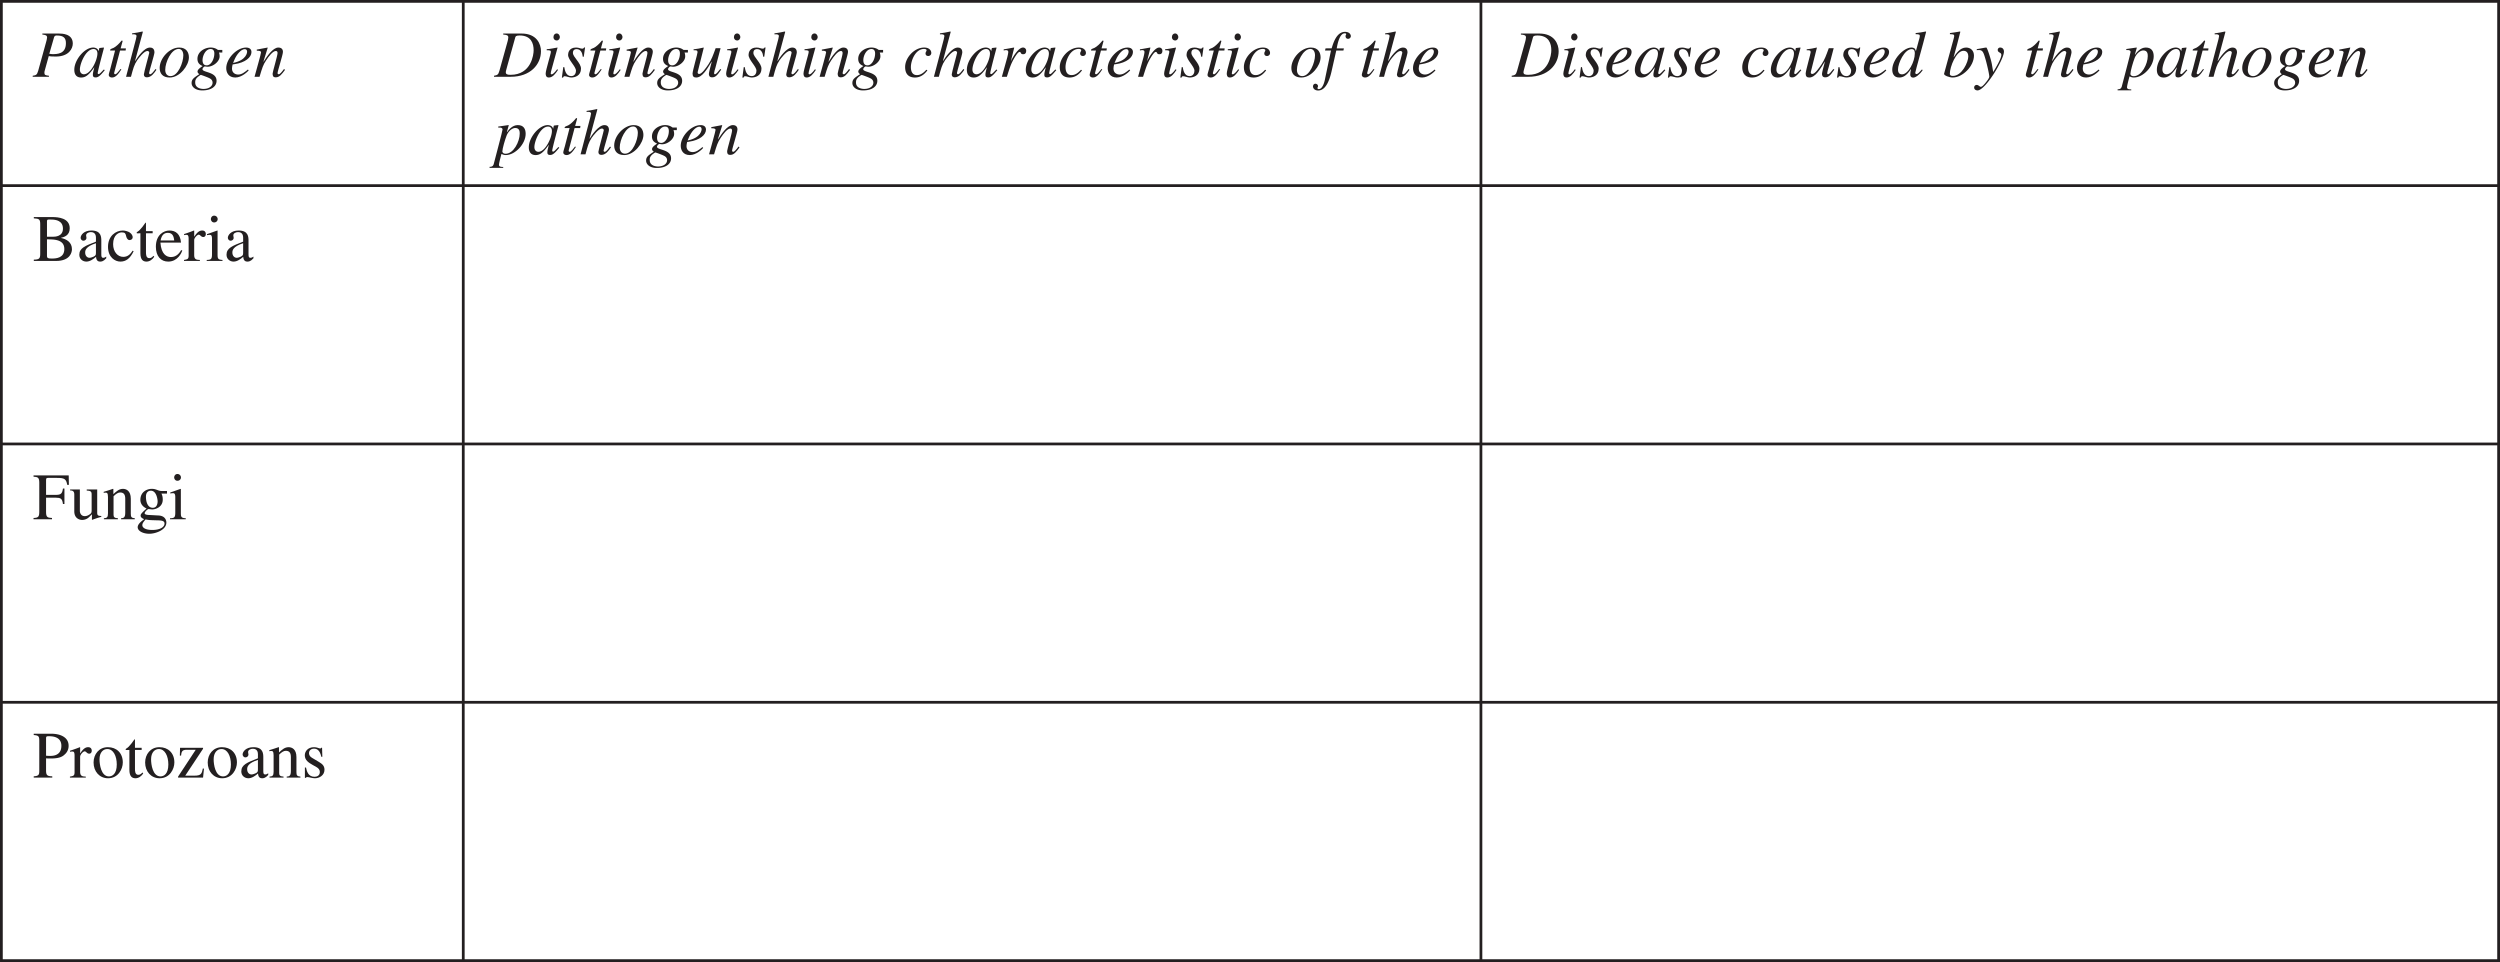 <svg width="561.289" height="215.985" viewBox="0 0 420.967 161.988" xmlns:xlink="http://www.w3.org/1999/xlink" xmlns="http://www.w3.org/2000/svg"><defs><path d="M3.297-4.781h-.89l.312-1.14c0-.032.015-.048.015-.063 0-.063-.015-.11-.062-.11h-.047c-.094 0-.125.078-.172.14-.312.391-.844.891-1.219 1.079-.187.094-.5.172-.562.281-.031.032-.031.063-.031.11v.062h.828L.672-1.344c-.047.172-.266.86-.266 1.016 0 .344.313.453.547.453.578 0 1.016-.5 1.578-1.36l-.14-.077c-.282.359-.672.89-.891.89-.125 0-.188-.094-.188-.187 0-.032 0-.063.016-.094l.984-3.719h.938zm0 0" id="c"/><path d="M3.203-1.375c0 .344-.031.469-.375.64-.11.047-.453.204-.703.204-.406 0-.734-.344-.734-.875v-.016c0-.39.125-1.016 1.812-1.562zm1.735.64c-.125.094-.282.204-.516.204-.313 0-.313-.313-.313-.64v-2.173c0-.672 0-1.781-1.671-1.781-1.282 0-1.813.781-1.813 1.234 0 .172.14.485.484.485.282 0 .5-.235.5-.469 0-.11-.062-.281-.062-.438 0-.343.422-.546.797-.546.328 0 .86.125.86.921v.688C1.39-2.547.405-2.172.405-1.047.406-.297 1 .11 1.594.11c.61 0 1.203-.437 1.625-.812.047.797.515.812.719.812.171 0 .53-.015 1-.562zm0 0" id="v"/><path d="m3.516-3.5-.047-1.531h-.125c-.031.047-.094.125-.188.125-.187 0-.531-.219-1.031-.219-1.078 0-1.563.734-1.563 1.36 0 .828.625 1.234 1.313 1.624l.64.36c.36.203.579.468.579.828 0 .64-.516.812-.89.812C1.108-.14.89-1.109.765-1.703H.578v1.75h.14c.079-.11.126-.14.25-.14H1c.313 0 .781.202 1.266.202.718 0 1.609-.468 1.609-1.437 0-.672-.39-.984-.938-1.313l-1.203-.718c-.406-.25-.468-.563-.468-.797 0-.282.234-.719.843-.719.485 0 .985.234 1.235 1.375zm0 0" id="I"/><path d="M2.734-5.125c-1.5 0-2.406 1.203-2.406 2.578 0 1.516 1 2.656 2.438 2.656C4.469.11 5.25-1.437 5.25-2.547c0-1.61-1.063-2.578-2.516-2.578zm.188 4.922c-1.344 0-1.594-2.047-1.594-2.875 0-1.156.61-1.735 1.313-1.735 1.03 0 1.593 1.204 1.593 2.594 0 1.594-.75 2.016-1.312 2.016zm0 0" id="G"/><path d="M4.547-1.828c-.25.406-.734 1.172-1.719 1.172-.734 0-1.64-.453-1.781-2.438h3.469c-.125-1.453-.907-2.031-1.954-2.031-.906 0-2.28.672-2.28 2.734 0 1.594.843 2.5 2.077 2.5 1.61 0 2.266-1.515 2.375-1.859zM1.078-3.453c.188-.969.625-1.281 1.234-1.281.876 0 .985.75 1.063 1.28zm0 0" id="y"/><path d="M2.844-5.016H1.719v-1.296c0-.094 0-.141-.078-.141-.407.578-.579.828-1 1.266-.25.25-.5.312-.5.453 0 .03.03.062.047.078H.78v3.343C.781-.188 1.234.11 1.812.11c.516 0 1.032-.359 1.297-.843L2.97-.86c-.125.14-.328.39-.688.39-.562 0-.562-.656-.562-1v-3.187h1.125zm0 0" id="x"/><path d="M.172 0h2.656v-.172C2.047-.219 2-.406 2-1.14v-3.953l-.047-.031c-.578.203-1.156.422-1.734.61v.171c.156-.031.297-.047.453-.047.172 0 .39 0 .39.672v2.578c0 .875-.187.938-.89.97zm.703-7.047c0 .203.156.563.547.563.344 0 .594-.25.594-.563a.58.58 0 0 0-.594-.578c-.39 0-.547.36-.547.578zm0 0" id="A"/><path d="M.89-1c0 .656-.171.797-.687.828V0h2.36v-.172c-.579-.031-.735-.203-.735-.578v-3.125c.422-.422.766-.64 1.11-.64.656 0 .859.406.859 1.077v2.329c0 .859-.297.906-.703.937V0h2.312v-.172c-.547-.047-.672-.203-.672-.734v-2.547c0-1.375-.796-1.672-1.312-1.672-.656 0-1.078.39-1.625.89v-.874l-.078-.016c-.516.188-1.032.344-1.547.5v.188c.047-.032.172-.047.328-.047.188 0 .39.015.39.718zm0 0" id="D"/><path d="M1.094 1c0-.328.203-.563.547-.984.53.125.765.125 1.812.156.828.016 1.375.047 1.375.547 0 .594-.75 1.078-2.062 1.078-1.266 0-1.672-.453-1.672-.797zm.61-4.813c0-.75.421-1 .827-1 .953 0 1.14 1.485 1.14 1.797 0 .25-.062 1.079-.812 1.079-.875 0-1.156-1-1.156-1.875zm3.546-.515v-.438h-.86a1.6 1.6 0 0 1-.624-.109c-.438-.172-.688-.25-1.079-.25-.843 0-1.921.531-1.921 1.86 0 .64.39 1.156 1.046 1.453-1 .875-1 1.015-1 1.203 0 .312.297.453.594.593C.844.391.313.844.313 1.344c0 .593.843 1.093 1.968 1.093 1.016 0 2.86-.624 2.86-1.89 0-.313-.157-1.14-1.344-1.188L2.359-.719c-.343 0-.875-.047-.875-.297 0-.218.454-.687.672-.703.063 0 .469.063.594.063.625 0 1.781-.438 1.781-1.64 0-.563-.11-.782-.218-1.032zm0 0" id="E"/><path d="M5.344-.563h-.078c-.594 0-.61-.234-.61-.625v-3.828H2.891v.188c.78.016.828.25.828.703V-1.5c0 .36-.078.469-.188.563-.297.25-.625.406-.969.406-.734 0-.828-.703-.828-.86v-3.625H.094v.157c.344.015.703.046.703.703v2.812C.797-.156 1.657.11 2.125.11a1.68 1.68 0 0 0 1.172-.484l.469-.469v.922l.03.016c.517-.188.938-.344 1.548-.5zm0 0" id="C"/><path d="M4.438-1.734c-.375.562-.797 1.046-1.594 1.046-.938 0-1.703-.859-1.703-2.14 0-1.64 1.03-1.985 1.437-1.985.594 0 .64.204.735.547l.062.235c.078.234.25.515.516.515h.03c.345-.015.517-.234.517-.484 0-.203-.141-.547-.485-.781-.265-.188-.781-.344-1.172-.344-1.203 0-2.5.922-2.5 2.75C.281-.609 1.47.109 2.36.109 3.266.11 4-.375 4.594-1.64zm0 0" id="w"/><path d="M.188-7.172c.921.047 1.078.172 1.078 1v4.953c0 .797-.141.985-1.079 1V0h3.735C6.39 0 6.609-1.547 6.609-1.969c0-1.172-.89-1.703-1.859-1.906v-.016c.5-.125 1.484-.375 1.484-1.609 0-1.734-1.953-1.89-2.921-1.89H.187zM2.405-3.64c1.063 0 1.422.063 1.797.172.578.172 1.125.547 1.125 1.453 0 1.5-1.344 1.61-2.078 1.61-.656 0-.844-.047-.844-.469zm0-3c0-.171.016-.328.235-.328h.5c.796 0 1.953.203 1.953 1.532 0 1.328-1.328 1.359-1.64 1.359H2.405zm0 0" id="u"/><path d="M5.344-2.578v-2.594h-.25c-.125.844-.313 1.063-1.235 1.063H2.25v-2.47c0-.343.078-.39.344-.39h1.515c1.25 0 1.532.188 1.704 1.172h.28l-.03-1.594H.14v.22c.703.046.968.124.968 1v4.827C1.11-.422.97-.25.141-.219V0H3.25v-.219c-.781-.031-1-.156-1-1V-3.64h1.61c.843.016 1.109.125 1.234 1.063zm0 0" id="B"/><path d="M.172-7.172c.828.078.937.203.937 1v4.828c0 .813 0 1.063-.937 1.125V0h3.125v-.219c-.86-.015-1.047-.187-1.047-1V-3.25c.266.031.484.031.75.031 1.172 0 1.89-.187 2.36-.656a1.88 1.88 0 0 0 .687-1.5c0-1.422-1.39-2.016-2.922-2.016H.172zm2.078.578c0-.375.125-.375.469-.375.484 0 2.11.016 2.11 1.61 0 1.703-1.5 1.703-1.907 1.703-.235 0-.453-.016-.672-.031zm0 0" id="F"/><path d="m4.656-1.5-.187-.047c-.188.86-.25 1.219-1.438 1.219H1.5l3-4.531v-.157H.625L.594-3.703h.203c.078-.61.125-.985.937-.985h1.532L.296-.171V0H4.5zm0 0" id="H"/><path d="M1.625-7.11c.469.063.797.094.797.5 0 .157-.11.61-.188.86L.922-1C.719-.297.562-.266 0-.172V0h2.734v-.172c-.578-.078-.765-.11-.765-.484 0-.188 0-.188.14-.688l.594-2.14c.235.046.39.078 1.172.078 2.234 0 2.875-1.36 2.875-2.188 0-1.687-1.86-1.687-2.36-1.687H1.626zm1.969.47c.047-.126.11-.313.437-.313 1.235 0 1.563.469 1.563 1.297 0 1.843-1.485 1.843-2.297 1.843-.14 0-.281-.03-.5-.062zm0 0" id="a"/><path d="M5.172-1.234c-.5.5-.719.78-.89.78a.157.157 0 0 1-.157-.155c0-.344 1.031-4.141 1.063-4.282l-.079-.03-.687.077-.031.032-.11.5h-.015c-.032-.313-.407-.61-.891-.61-1.484 0-3.188 2.094-3.188 3.734C.188-.875.22.125 1.345.125c.672 0 1.25-.344 2.187-1.703l.016.031c-.172.672-.235.922-.235 1.172 0 .203 0 .484.47.484.484 0 .859-.406 1.53-1.218zm-4.047.015c0-1 1-3.453 2.313-3.453.328 0 .64.203.64.75 0 1.094-1.094 3.5-2.281 3.5-.297 0-.672-.203-.672-.797zm0 0" id="b"/><path d="M.844-.938c0 .625-.172.657-.781.766V0h2.671v-.172C2.172-.188 1.781-.234 1.781-1v-2.516c0-.359.5-.906.766-.906.265 0 .375.39.765.39.266 0 .422-.218.422-.5 0-.359-.218-.593-.593-.593-.422 0-.813.219-1.329 1.016h-.03v-1l-.048-.016c-.546.219-1.109.422-1.656.594v.187a1.22 1.22 0 0 1 .375-.047c.188 0 .39 0 .39.672zm0 0" id="z"/><path d="M5.188-1.313c-.422.547-.688.891-.922.891-.079 0-.172-.078-.172-.219 0-.234.906-3.078.906-3.468 0-.735-.516-.813-.766-.813-1 0-2.14 1.719-2.484 2.281l-.016-.03 1.313-4.892-.063-.062c-.578.14-1.171.234-1.75.313v.171l.297-.015c.36.015.453.156.453.297 0 .171-.171.796-.296 1.265L.218 0h.829c.375-1.406.531-2.016 1.047-2.781.219-.313 1.156-1.563 1.703-1.563.187 0 .328.11.328.297 0 .14-.906 3.344-.906 3.64 0 .298.14.5.5.5.734 0 1.219-.687 1.61-1.265zm0 0" id="d"/><path d="M3.578-4.922C1.953-4.922.297-3.125.297-1.484c0 .921.5 1.609 1.687 1.609 1.704 0 3.235-2.016 3.235-3.39 0-.735-.344-1.657-1.64-1.657zm-.078.234c.531 0 .781.5.781 1.079 0 1.187-.875 3.5-2.156 3.5-.547 0-.89-.407-.89-1.047 0-1.313 1.015-3.532 2.265-3.532zm0 0" id="e"/><path d="M5.266-4.516h-.688c-.078 0-.172-.109-.36-.203a2.085 2.085 0 0 0-.937-.203c-.922 0-2.203.656-2.203 1.906 0 .766.469 1.032.875 1.204-.375.265-.86.578-.86.937 0 .203.173.344.298.438C.453.171.094.421.094 1.063c0 .609.594 1.234 1.797 1.234 1.53 0 2.406-.672 2.406-1.625 0-1.547-2.375-1.36-2.375-1.953 0-.14.25-.453.406-.453.14 0 .297.046.438.046.984 0 2.046-.906 2.046-1.734 0-.219-.03-.453-.109-.656h.563zM3.625 1c0 .547-.547 1.047-1.547 1.047-.172 0-1.375-.031-1.375-1.078 0-.25 0-.563.453-.953.032-.032.422-.329.485-.329.093 0 1.171.407 1.375.516.203.094.609.281.609.797zm.297-4.922c0 .938-.547 2-1.281 2-.516 0-.704-.36-.704-.875 0-.734.5-1.875 1.36-1.875.469 0 .625.328.625.75zm0 0" id="f"/><path d="M1.703-2.813C2.11-3.796 2.86-4.655 3.47-4.655c.281 0 .39.203.39.437 0 .094-.062 1.422-2.359 1.89zM4-1.218c-.563.453-1.031.844-1.64.844-.47 0-1.047-.266-1.047-1.016 0-.234.062-.453.109-.687l.312-.047c1.813-.25 2.86-1.156 2.86-2.031 0-.5-.344-.766-.907-.766C2.11-4.922.345-3.047.345-1.453.344-.75.704.125 1.875.125 2.985.125 4-.906 4.125-1.078zm0 0" id="g"/><path d="M5.125-1.313c-.406.532-.688.891-.906.891-.032 0-.188-.031-.188-.187 0-.344.907-3.094.907-3.579 0-.468-.266-.734-.782-.734-.922 0-1.953 1.547-2.468 2.375l-.032-.015.719-2.329-.031-.03c-.61.124-1.203.234-1.813.343v.187c.61 0 .719.125.719.282C1.25-3.875.5-1.266.156 0H1c.453-1.516.594-2 1.11-2.766.406-.625 1.109-1.578 1.64-1.578.203 0 .281.157.281.344 0 .453-.828 3.172-.828 3.438 0 .328.016.656.531.656.61 0 1-.5 1.547-1.25zm0 0" id="h"/><path d="M1.453-7.11c.563.048.86.11.86.485 0 .219-.094.563-.126.688L.813-1c-.188.688-.36.719-.907.828V0h2.828c3.282 0 5.079-2.063 5.079-4.313 0-1.171-.688-2.968-3.266-2.968H1.453zm2.031.485c.047-.156.094-.328.735-.328 1.968 0 2.36 1.375 2.36 2.5 0 .687-.376 4.125-3.891 4.125-.516 0-.797-.078-.797-.438 0-.187.156-.671.25-1.046zm0 0" id="i"/><path d="M2.484-1.266c-.468.641-.78.86-.921.86-.094 0-.172-.078-.172-.156 0-.141.125-.594.171-.75l.985-3.579-.031-.03c-.438.077-1.36.265-1.797.28v.172c.625 0 .703.063.703.297 0 .313-.875 3.078-.875 3.61 0 .187 0 .687.531.687.625 0 1.11-.61 1.547-1.281zm.454-5.421c0-.235-.188-.61-.547-.61-.266 0-.532.219-.532.61 0 .39.266.578.547.578.36 0 .531-.344.531-.579zm0 0" id="j"/><path d="M.406-1.625.172.141h.187C.422.016.47-.094.625-.094c.328 0 .766.219 1.11.219.624 0 1.656-.281 1.656-1.5 0-.953-1.36-1.938-1.36-2.64 0-.548.36-.641.61-.641.718 0 .984.64 1.046 1.281h.172l.22-1.563h-.157c-.047.094-.125.204-.313.204-.328 0-.546-.188-1.046-.188-1.188 0-1.344.89-1.344 1.234 0 .86 1.328 1.938 1.328 2.672 0 .375-.188.907-.813.907C.844-.11.656-1.141.578-1.625zm0 0" id="k"/><path d="M5.14-1.313c-.39.5-.702.891-.906.891-.125 0-.14-.125-.14-.187 0-.157.14-.657.218-.875l.875-3.329H4.36c-.437 1.188-.671 1.891-1.218 2.72C2.75-1.517 2.047-.47 1.578-.47c-.187 0-.25-.14-.25-.281 0-.031 0-.063.016-.094L2.359-4.89l-.03-.03c-.563.14-1.126.234-1.688.296v.156c.468 0 .671 0 .671.328 0 .297-.843 3.11-.843 3.61 0 .484.219.656.61.656 1.015 0 1.827-1.39 2.593-2.656h.031c-.25.906-.484 1.844-.484 2.047 0 .171.031.578.531.578.563 0 .844-.281 1.547-1.297zm0 0" id="l"/><path d="M3.906-1.188c-.406.454-.922.907-1.594.907-.687 0-1.015-.5-1.015-1.36 0-1.078.766-3.046 2.219-3.046.203 0 .421.062.421.218 0 .203-.171.266-.171.547 0 .266.171.422.453.422a.5.5 0 0 0 .515-.516c0-.343-.265-.906-1.203-.906C1.875-4.922.328-3.219.328-1.64c0 1.485.938 1.766 1.656 1.766 1.172 0 1.813-.844 2.094-1.203zm0 0" id="n"/><path d="M1.344 0c.468-1.484.625-1.984 1.047-2.797.093-.156.75-1.39 1.093-1.39.282 0 .11.39.594.39.11 0 .516 0 .516-.578a.52.52 0 0 0-.532-.547c-.703 0-1.546 1.313-1.921 2.047l-.094.219-.016-.016.547-2.219-.031-.03c-.5.077-1.156.218-1.735.296v.203c.125-.031.25-.062.375-.062.344 0 .391.171.391.328 0 .11-.062.484-.172.906L.5 0zm0 0" id="o"/><path d="M.39-4.422h1L.407.266C.328.719.031 2.078-.688 2.078c-.125 0-.203-.094-.203-.187 0-.11.094-.11.094-.313 0-.266-.265-.406-.422-.406h-.015c-.407.016-.407.453-.407.484.063.516.532.657.875.657C.531 2.313 1.156.516 1.47-.845l.812-3.578h1.203l.079-.36H2.359c.094-.562.438-2.53 1.344-2.53.14 0 .25.03.25.125 0 .125-.11.125-.11.375 0 .125.079.421.423.421a.467.467 0 0 0 .468-.453c0-.218-.187-.718-.984-.718-1.406 0-1.969 1.843-2.25 2.78H.469zm0 0" id="p"/><path d="M4.234-3.484c0 1.312-1.015 3.39-2.375 3.39-.28 0-.546-.125-.546-.406 0-.438.437-1.953.718-2.672.297-.75.938-1.265 1.453-1.265.735 0 .75.64.75.953zM.625-4.5h.297c.234 0 .422.125.422.313 0 .234-1.125 4.39-1.438 5.64-.078.36-.156.656-.75.656v.172h2.297v-.156c-.297 0-.719 0-.719-.36 0-.218.313-1.452.422-1.827.25.124.469.187.75.187 1.547 0 3.328-1.86 3.328-3.578 0-.813-.343-1.469-1.328-1.469-.922 0-1.547.813-1.812 1.203l-.031-.015.296-1.047c.016-.032.032-.063.032-.078 0-.047-.032-.063-.063-.063l-1.719.25zm0 0" id="q"/><path d="M1.813-.406c-.672 0-.672-.64-.672-.828 0-1.016 1.062-3.422 2.312-3.422.516 0 .516.484.516.734 0 1.39-1.094 3.516-2.156 3.516zm3.359-.828c-.469.53-.703.78-.922.78-.11 0-.203-.077-.203-.233 0-.188 1.36-4.938 1.828-6.875l-.047-.063c-.578.125-1.14.203-1.719.266v.187c.625.016.704.063.704.328 0 .157-.079.422-.172.735l-.485 1.78-.015.016c-.047-.234-.125-.609-.75-.609-1.329 0-3.22 2.047-3.22 3.734C.172-.609.407.125 1.329.125c.563 0 1.188-.188 1.984-1.422l.016.031c-.078.391-.125.641-.125.891 0 .234.094.516.516.516.375 0 1.094-.516 1.578-1.266zm0 0" id="r"/><path d="M4.328-3.422c0 .938-1.062 3.281-2.594 3.281-.515 0-.515-.28-.515-.359 0-1.172 1.062-3.875 2.297-3.875.703 0 .812.61.812.953zm-3.094-3.75c.641.016.72.063.72.328 0 .157-.095.422-.173.735L.25-.516v.047c0 .25.86.594 1.453.594 1.703 0 3.578-1.938 3.578-3.688 0-.828-.547-1.359-1.328-1.359-1.015 0-1.703 1.047-2.078 1.625l-.016-.015c.375-1.266.891-3.344 1.125-4.25l-.046-.063c-.579.11-1.157.188-1.704.266zm0 0" id="s"/><path d="M.172-4.469C.297-4.5.375-4.5.547-4.5c.64 0 .781.469 1.078 1.484.188.61.656 2.563.656 2.985 0 .297-.469.844-.734 1.172-.39.437-.531.546-.703.546-.203 0-.36-.312-.688-.312a.42.42 0 0 0-.422.422c0 .469.485.5.563.5 1.328 0 4.453-5.203 4.453-6.531 0-.391-.219-.688-.64-.688a.398.398 0 0 0-.407.39c0 .516.61.391.61.845 0 .593-.891 2.109-1.375 2.89l-.22-1.297c-.14-.844-.796-2.828-.937-2.828-.203 0-1.078.188-1.61.266zm0 0" id="t"/></defs><g transform="translate(-86.369 -157.424)"><path fill="none" stroke-width=".465" stroke="#231f20" stroke-miterlimit="10" d="M164.375 157.656h171.363M335.738 157.656h171.598M335.738 188.45v-30.56M507.102 188.45v-30.56M86.602 231.95v-43.036M164.375 188.68h171.363M164.375 231.95v-43.036M335.738 188.68h171.598M335.738 231.95v-43.036M507.102 231.95v-43.036M86.371 232.18h78.004M86.602 275.45v-43.036M164.375 232.18h171.363M164.375 275.45v-43.036M335.738 232.18h171.598M335.738 275.45v-43.036M507.102 275.45v-43.036M86.371 275.68h78.004M86.602 318.95v-43.036M164.375 275.68h171.363M164.375 318.95v-43.036M335.738 275.68h171.598M335.738 318.95v-43.036M507.102 318.95v-43.036M86.371 319.18h78.004M164.375 319.18h171.363M335.738 319.18h171.598M86.371 157.656h78.004M86.602 188.45v-30.56M164.375 188.45v-30.56M86.371 188.68h78.004"/><g fill="#231f20"><use xlink:href="#a" x="91.875" y="170.351"/><use xlink:href="#b" x="98.695" y="170.351"/><use xlink:href="#c" x="104.275" y="170.351"/><use xlink:href="#d" x="107.377" y="170.351"/><use xlink:href="#e" x="112.958" y="170.351"/><use xlink:href="#f" x="118.538" y="170.351"/><use xlink:href="#g" x="124.118" y="170.351"/><use xlink:href="#h" x="129.074" y="170.351"/></g><g fill="#231f20"><use xlink:href="#i" x="169.648" y="170.351"/><use xlink:href="#j" x="177.706" y="170.351"/><use xlink:href="#k" x="180.809" y="170.351"/><use xlink:href="#c" x="185.15" y="170.351"/><use xlink:href="#j" x="188.253" y="170.351"/><use xlink:href="#h" x="191.356" y="170.351"/><use xlink:href="#f" x="196.936" y="170.351"/><use xlink:href="#l" x="202.516" y="170.351"/><use xlink:href="#j" x="208.096" y="170.351"/><use xlink:href="#k" x="211.199" y="170.351"/><use xlink:href="#d" x="215.541" y="170.351"/><use xlink:href="#j" x="221.121" y="170.351"/><use xlink:href="#h" x="224.224" y="170.351"/><use xlink:href="#f" x="229.804" y="170.351"/><use xlink:href="#m" x="235.384" y="170.351"/></g><g fill="#231f20"><use xlink:href="#n" x="238.453" y="170.351"/><use xlink:href="#d" x="243.409" y="170.351"/><use xlink:href="#b" x="248.989" y="170.351"/><use xlink:href="#o" x="254.569" y="170.351"/><use xlink:href="#b" x="258.911" y="170.351"/><use xlink:href="#n" x="264.491" y="170.351"/><use xlink:href="#c" x="269.446" y="170.351"/><use xlink:href="#g" x="272.549" y="170.351"/><use xlink:href="#o" x="277.504" y="170.351"/><use xlink:href="#j" x="281.846" y="170.351"/><use xlink:href="#k" x="284.948" y="170.351"/><use xlink:href="#c" x="289.29" y="170.351"/><use xlink:href="#j" x="292.392" y="170.351"/><use xlink:href="#n" x="295.495" y="170.351"/><use xlink:href="#m" x="300.45" y="170.351"/></g><g fill="#231f20"><use xlink:href="#e" x="303.52" y="170.351"/><use xlink:href="#p" x="309.1" y="170.351"/><use xlink:href="#m" x="312.203" y="170.351"/></g><g fill="#231f20"><use xlink:href="#c" x="315.272" y="170.351"/><use xlink:href="#d" x="318.374" y="170.351"/><use xlink:href="#g" x="323.955" y="170.351"/><use xlink:href="#m" x="328.91" y="170.351"/></g><use xlink:href="#q" x="169.648" y="183.409" style="fill:#231f20;fill-opacity:1"/><use xlink:href="#b" x="175.228" y="183.409" style="fill:#231f20;fill-opacity:1"/><use xlink:href="#c" x="180.809" y="183.409" style="fill:#231f20;fill-opacity:1"/><use xlink:href="#d" x="183.911" y="183.409" style="fill:#231f20;fill-opacity:1"/><use xlink:href="#e" x="189.492" y="183.409" style="fill:#231f20;fill-opacity:1"/><use xlink:href="#f" x="195.072" y="183.409" style="fill:#231f20;fill-opacity:1"/><use xlink:href="#g" x="200.652" y="183.409" style="fill:#231f20;fill-opacity:1"/><use xlink:href="#h" x="205.608" y="183.409" style="fill:#231f20;fill-opacity:1"/><g fill="#231f20"><use xlink:href="#i" x="341.012" y="170.351"/><use xlink:href="#j" x="349.07" y="170.351"/><use xlink:href="#k" x="352.172" y="170.351"/><use xlink:href="#g" x="356.514" y="170.351"/><use xlink:href="#b" x="361.469" y="170.351"/><use xlink:href="#k" x="367.049" y="170.351"/><use xlink:href="#g" x="371.391" y="170.351"/><use xlink:href="#m" x="376.346" y="170.351"/></g><g fill="#231f20"><use xlink:href="#n" x="379.415" y="170.351"/><use xlink:href="#b" x="384.371" y="170.351"/><use xlink:href="#l" x="389.951" y="170.351"/><use xlink:href="#k" x="395.531" y="170.351"/><use xlink:href="#g" x="399.873" y="170.351"/><use xlink:href="#r" x="404.828" y="170.351"/><use xlink:href="#m" x="410.408" y="170.351"/></g><g fill="#231f20"><use xlink:href="#s" x="413.477" y="170.351"/><use xlink:href="#t" x="419.058" y="170.351"/><use xlink:href="#m" x="424.013" y="170.351"/></g><g fill="#231f20"><use xlink:href="#c" x="427.082" y="170.351"/><use xlink:href="#d" x="430.185" y="170.351"/><use xlink:href="#g" x="435.765" y="170.351"/><use xlink:href="#m" x="440.721" y="170.351"/></g><g fill="#231f20"><use xlink:href="#q" x="443.79" y="170.351"/><use xlink:href="#b" x="449.37" y="170.351"/><use xlink:href="#c" x="454.95" y="170.351"/><use xlink:href="#d" x="458.053" y="170.351"/><use xlink:href="#e" x="463.633" y="170.351"/><use xlink:href="#f" x="469.214" y="170.351"/><use xlink:href="#g" x="474.794" y="170.351"/><use xlink:href="#h" x="479.749" y="170.351"/></g><g fill="#231f20"><use xlink:href="#u" x="91.875" y="201.364"/><use xlink:href="#v" x="99.32" y="201.364"/><use xlink:href="#w" x="104.275" y="201.364"/><use xlink:href="#x" x="109.23" y="201.364"/><use xlink:href="#y" x="112.333" y="201.364"/><use xlink:href="#z" x="117.288" y="201.364"/><use xlink:href="#A" x="121.005" y="201.364"/><use xlink:href="#v" x="124.107" y="201.364"/></g><g fill="#231f20"><use xlink:href="#B" x="91.875" y="244.864"/><use xlink:href="#C" x="98.081" y="244.864"/><use xlink:href="#D" x="103.661" y="244.864"/><use xlink:href="#E" x="109.241" y="244.864"/><use xlink:href="#A" x="114.822" y="244.864"/></g><g fill="#231f20"><use xlink:href="#F" x="91.875" y="288.364"/><use xlink:href="#z" x="98.081" y="288.364"/><use xlink:href="#G" x="101.797" y="288.364"/><use xlink:href="#x" x="107.377" y="288.364"/><use xlink:href="#G" x="110.48" y="288.364"/><use xlink:href="#H" x="116.06" y="288.364"/><use xlink:href="#G" x="121.016" y="288.364"/><use xlink:href="#v" x="126.596" y="288.364"/><use xlink:href="#D" x="131.551" y="288.364"/><use xlink:href="#I" x="137.132" y="288.364"/></g></g></svg>